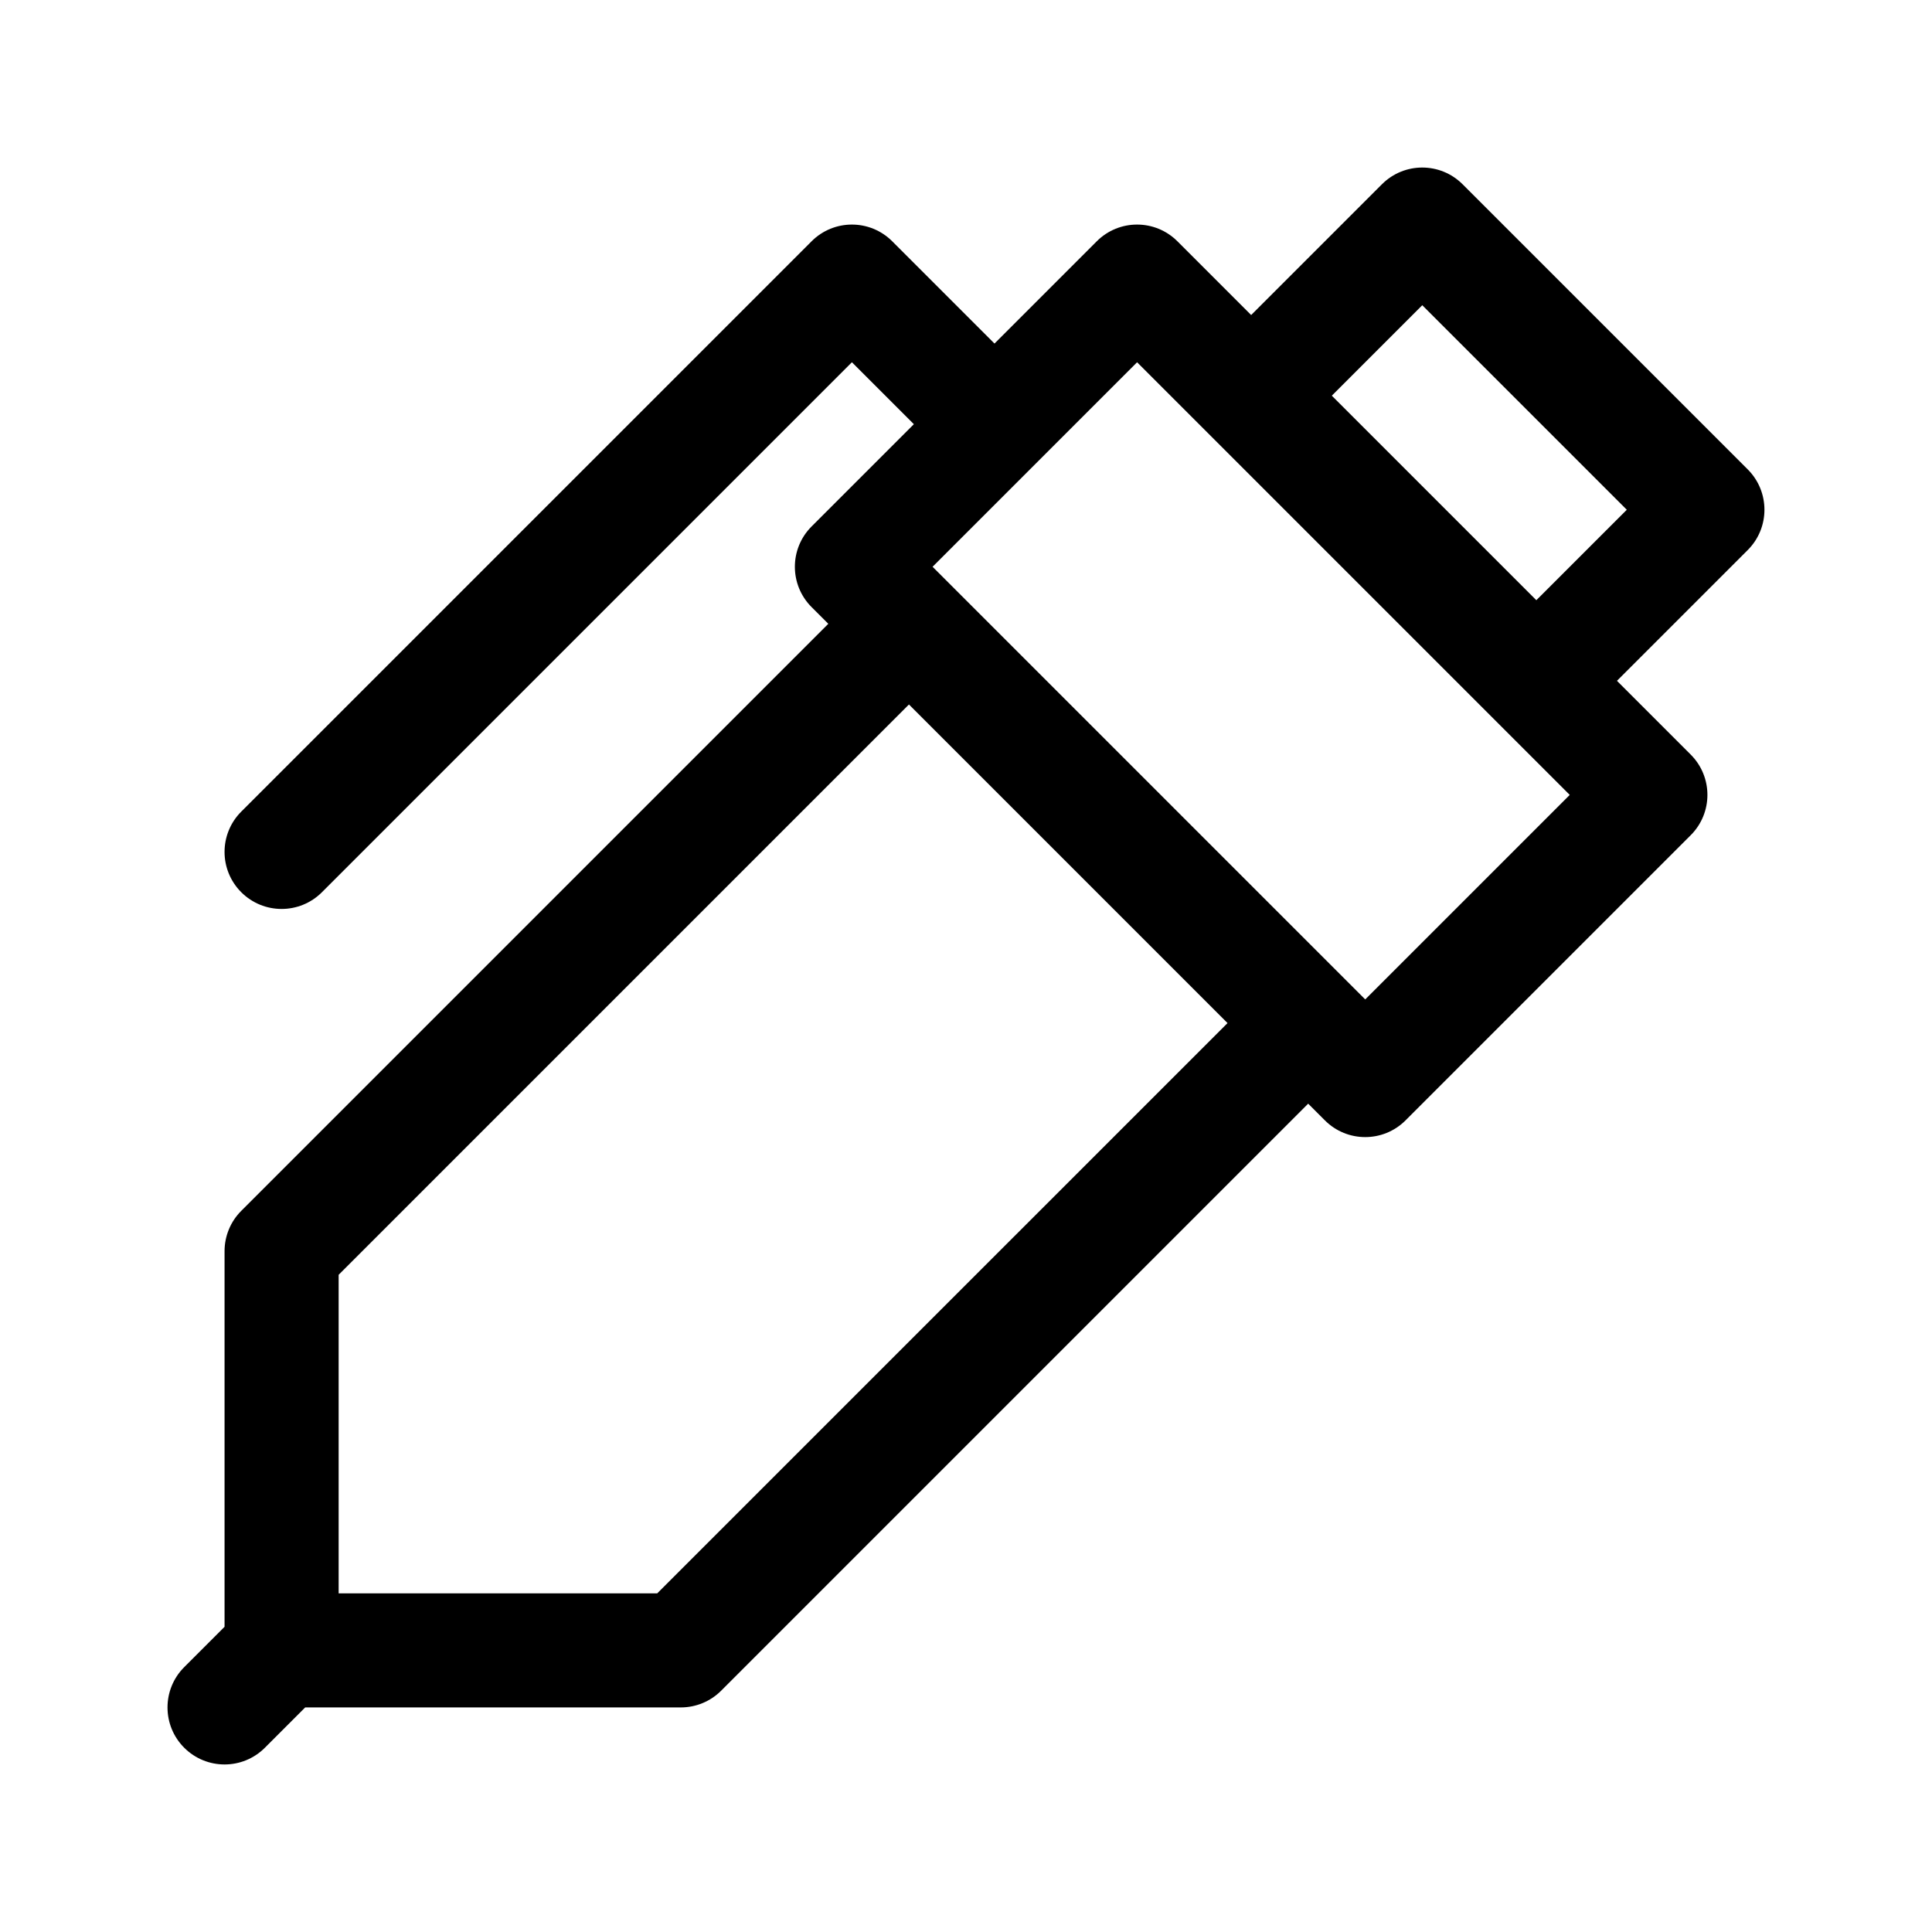 <?xml version="1.0" encoding="UTF-8"?>
<!-- Uploaded to: SVG Repo, www.svgrepo.com, Generator: SVG Repo Mixer Tools -->
<svg fill="#000000" width="800px" height="800px" version="1.1" viewBox="144 144 512 512" xmlns="http://www.w3.org/2000/svg">
 <path d="m607.17 268.4-75.57-75.57c-5.906-5.906-15.469-5.906-21.371 0l-34.66 34.656-19.543-19.543c-5.906-5.906-15.469-5.906-21.371 0l-27.102 27.102-27.102-27.102c-5.906-5.906-15.469-5.906-21.371 0l-151.14 151.14c-5.906 5.906-5.906 15.469 0 21.371 2.957 2.949 6.82 4.426 10.691 4.426s7.734-1.477 10.688-4.43l140.45-140.45 16.414 16.414-27.102 27.102c-5.906 5.906-5.906 15.469 0 21.371l4.43 4.426-155.57 155.57c-2.836 2.832-4.43 6.684-4.43 10.688v99.543l-10.688 10.688c-5.906 5.906-5.906 15.469 0 21.371 2.957 2.949 6.82 4.426 10.688 4.426 3.871 0 7.734-1.477 10.688-4.43l10.684-10.684h99.543c4.004 0 7.856-1.594 10.688-4.43l155.57-155.57 4.43 4.43c2.953 2.949 6.816 4.426 10.684 4.426 3.871 0 7.734-1.477 10.688-4.43l75.57-75.57c5.906-5.906 5.906-15.469 0-21.371l-19.543-19.543 34.656-34.656c5.906-5.902 5.906-15.465 0.004-21.371zm-289 297.86h-84.426v-84.426l151.14-151.14 84.426 84.43zm187.63-157.4-114.66-114.66 54.199-54.199 114.66 114.66zm45.344-105.8-54.199-54.199 23.973-23.973 54.199 54.203z"/>
</svg>